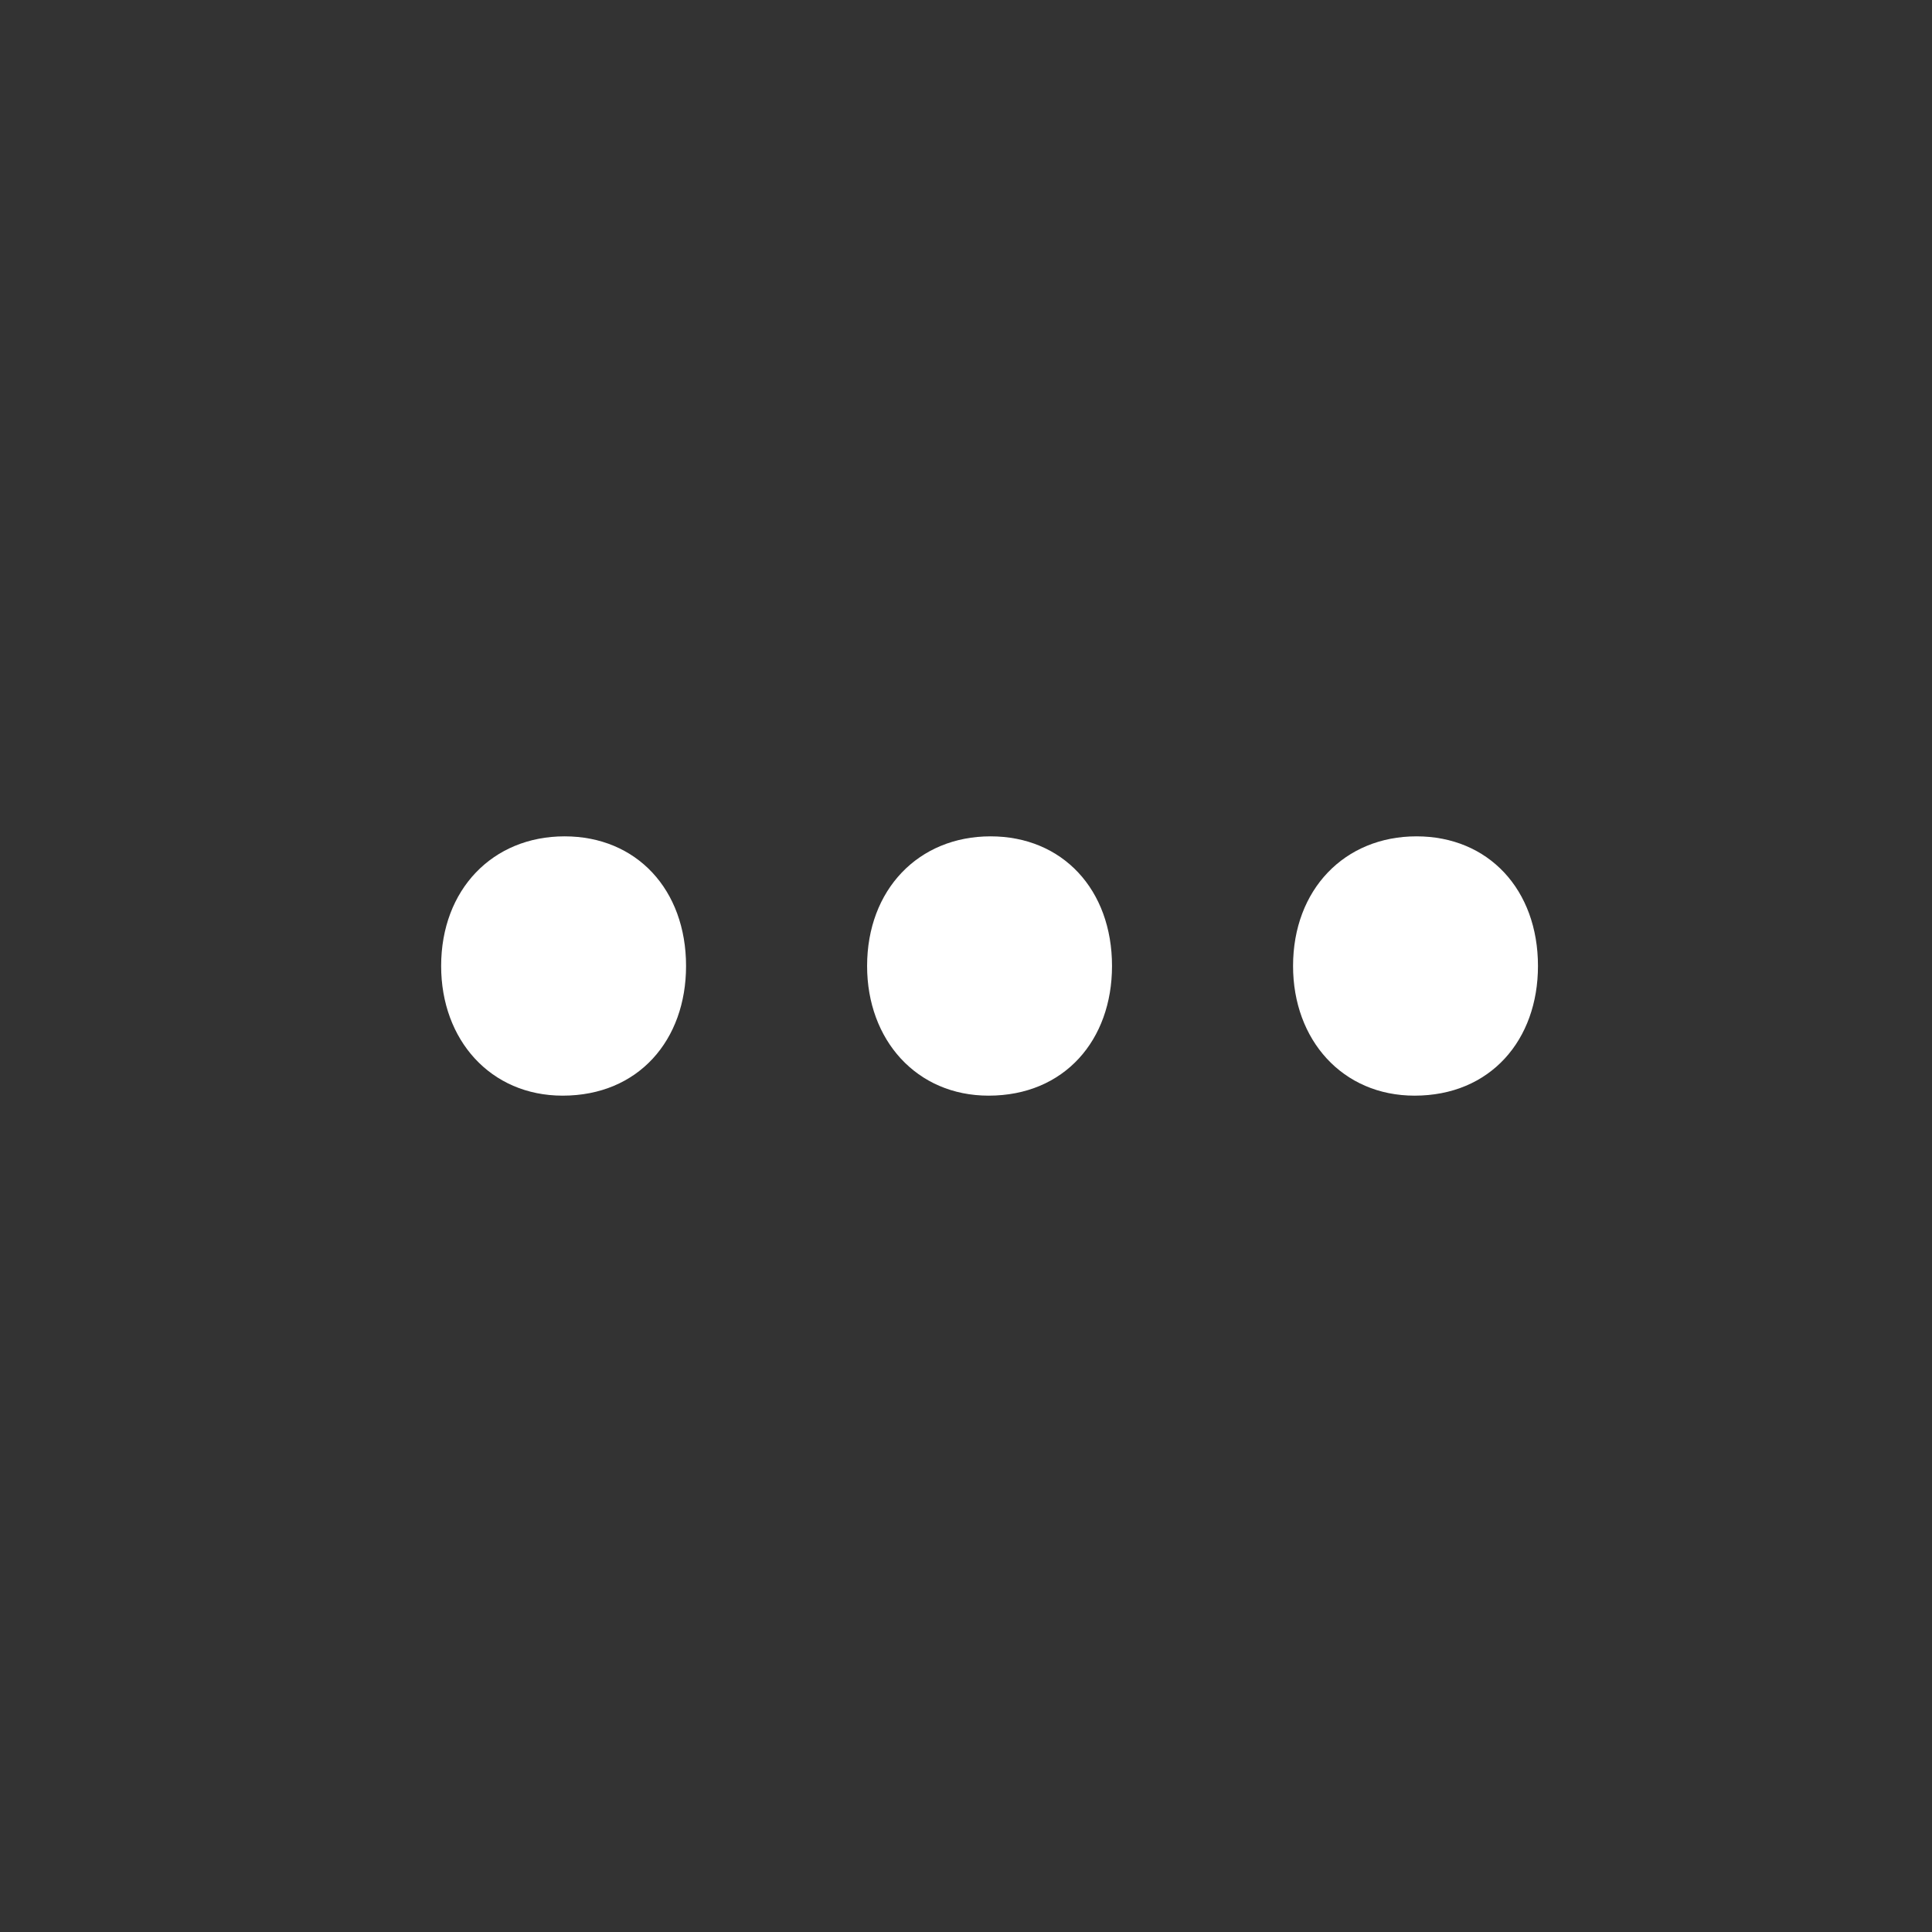 <?xml version="1.0" encoding="utf-8"?>
<!-- Generator: Adobe Illustrator 24.2.0, SVG Export Plug-In . SVG Version: 6.00 Build 0)  -->
<svg version="1.1" id="Layer_1" xmlns="http://www.w3.org/2000/svg" xmlns:xlink="http://www.w3.org/1999/xlink" x="0px" y="0px"
	 viewBox="0 0 496.2 496.2" style="enable-background:new 0 0 496.2 496.2;" xml:space="preserve">
<rect x="0" y="0" width="496.2" height="496.2" fill="#333333" stroke="none"/>
<style type="text/css">
	.st0{fill:#FFFFFF;}
</style>
<g>
	<path class="st0" d="M113.3,248.1c0-19.6,13.2-33.3,31.7-33.3c18.5,0,31.2,13.7,31.2,33.3c0,19-12.2,33.3-31.7,33.3
		C126,281.4,113.3,267.1,113.3,248.1z"/>
	<path class="st0" d="M222.7,248.1c0-19.6,13.2-33.3,31.7-33.3c18.5,0,31.2,13.7,31.2,33.3c0,19-12.2,33.3-31.7,33.3
		C235.4,281.4,222.7,267.1,222.7,248.1z"/>
	<path class="st0" d="M332.1,248.1c0-19.6,13.2-33.3,31.7-33.3s31.2,13.7,31.2,33.3c0,19-12.2,33.3-31.7,33.3
		C344.8,281.4,332.1,267.1,332.1,248.1z"/>
</g>
</svg>
